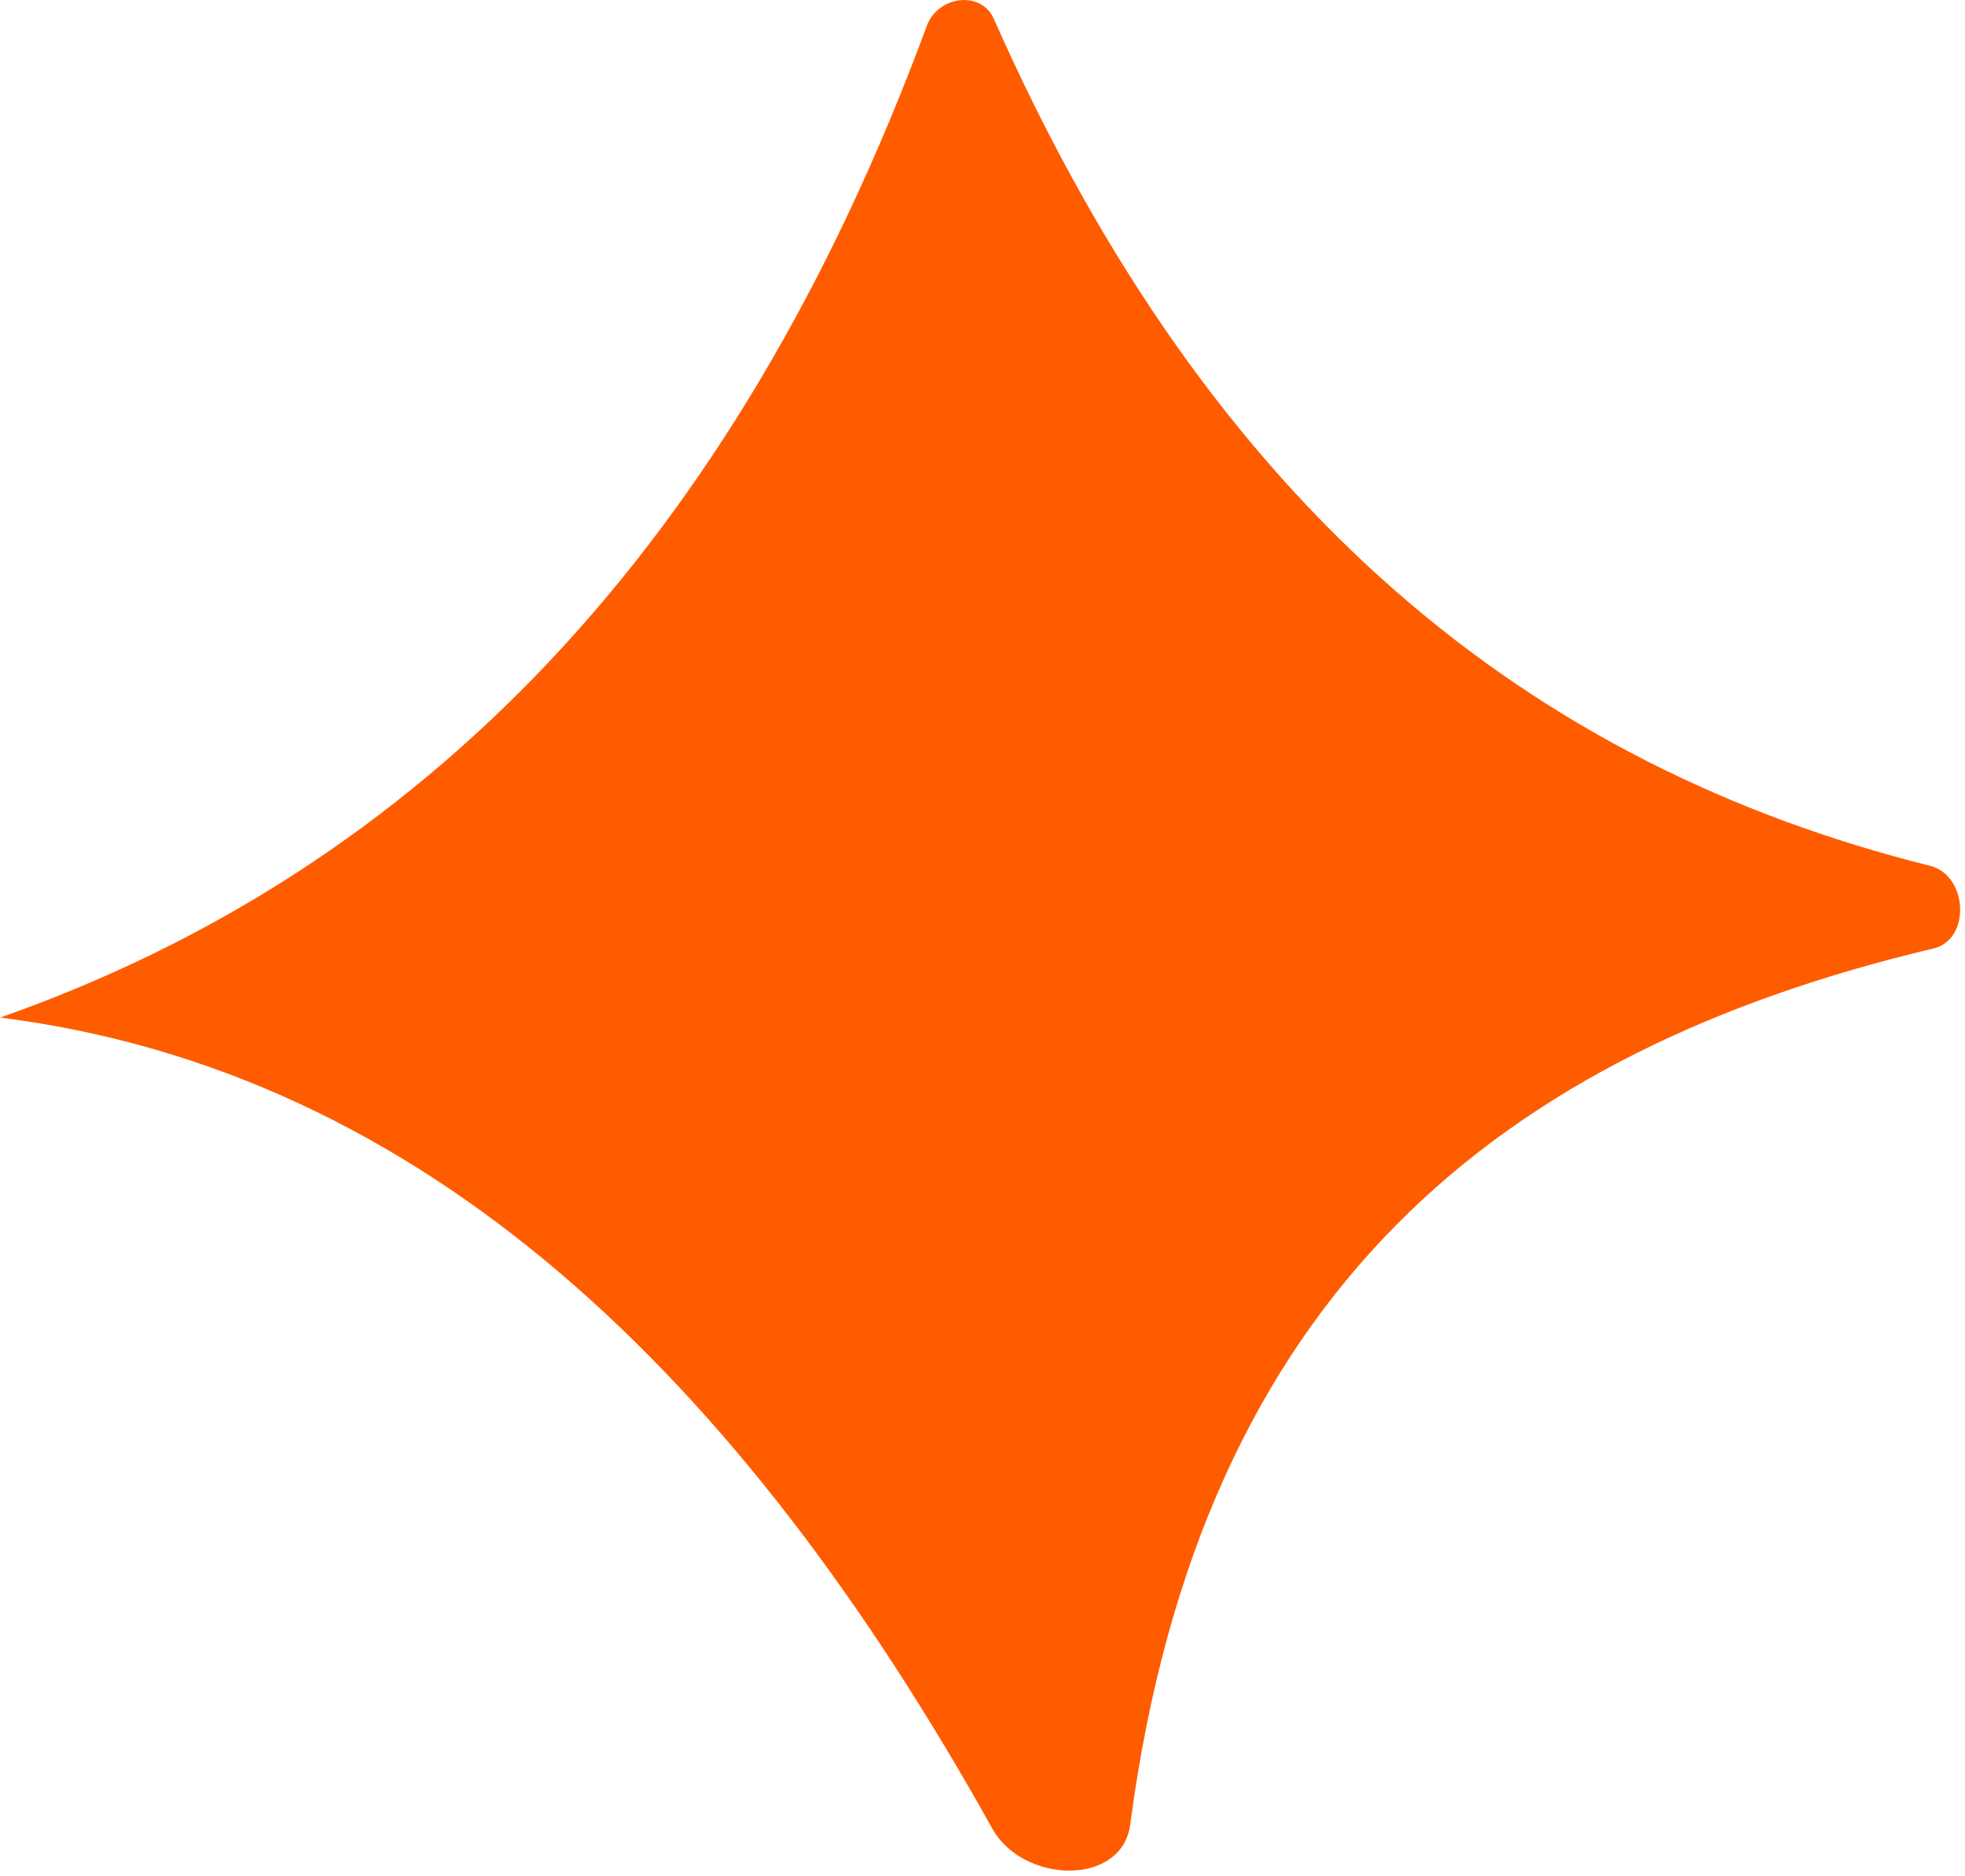 <?xml version="1.0" encoding="UTF-8"?> <svg xmlns="http://www.w3.org/2000/svg" width="375" height="358" viewBox="0 0 375 358" fill="none"><g clip-path="url(#clip0_4_54)"><path d="M368.949 181.03C286.649 200.58 229.119 246.36 215.699 348.2C214.129 360.12 195.249 359.53 189.389 349.03C141.239 262.68 80.979 204.45 0.029 194.21C80.399 165.97 140.209 104.28 176.879 4.92C178.979 -0.77 187.219 -1.93 189.669 3.62C231.499 98.12 292.619 146.31 368.339 165.25C375.549 167.05 376.189 179.32 368.959 181.04" fill="#FF5C00"></path></g><defs><clipPath id="clip0_4_54"><rect width="375" height="358" fill="white"></rect></clipPath></defs></svg> 